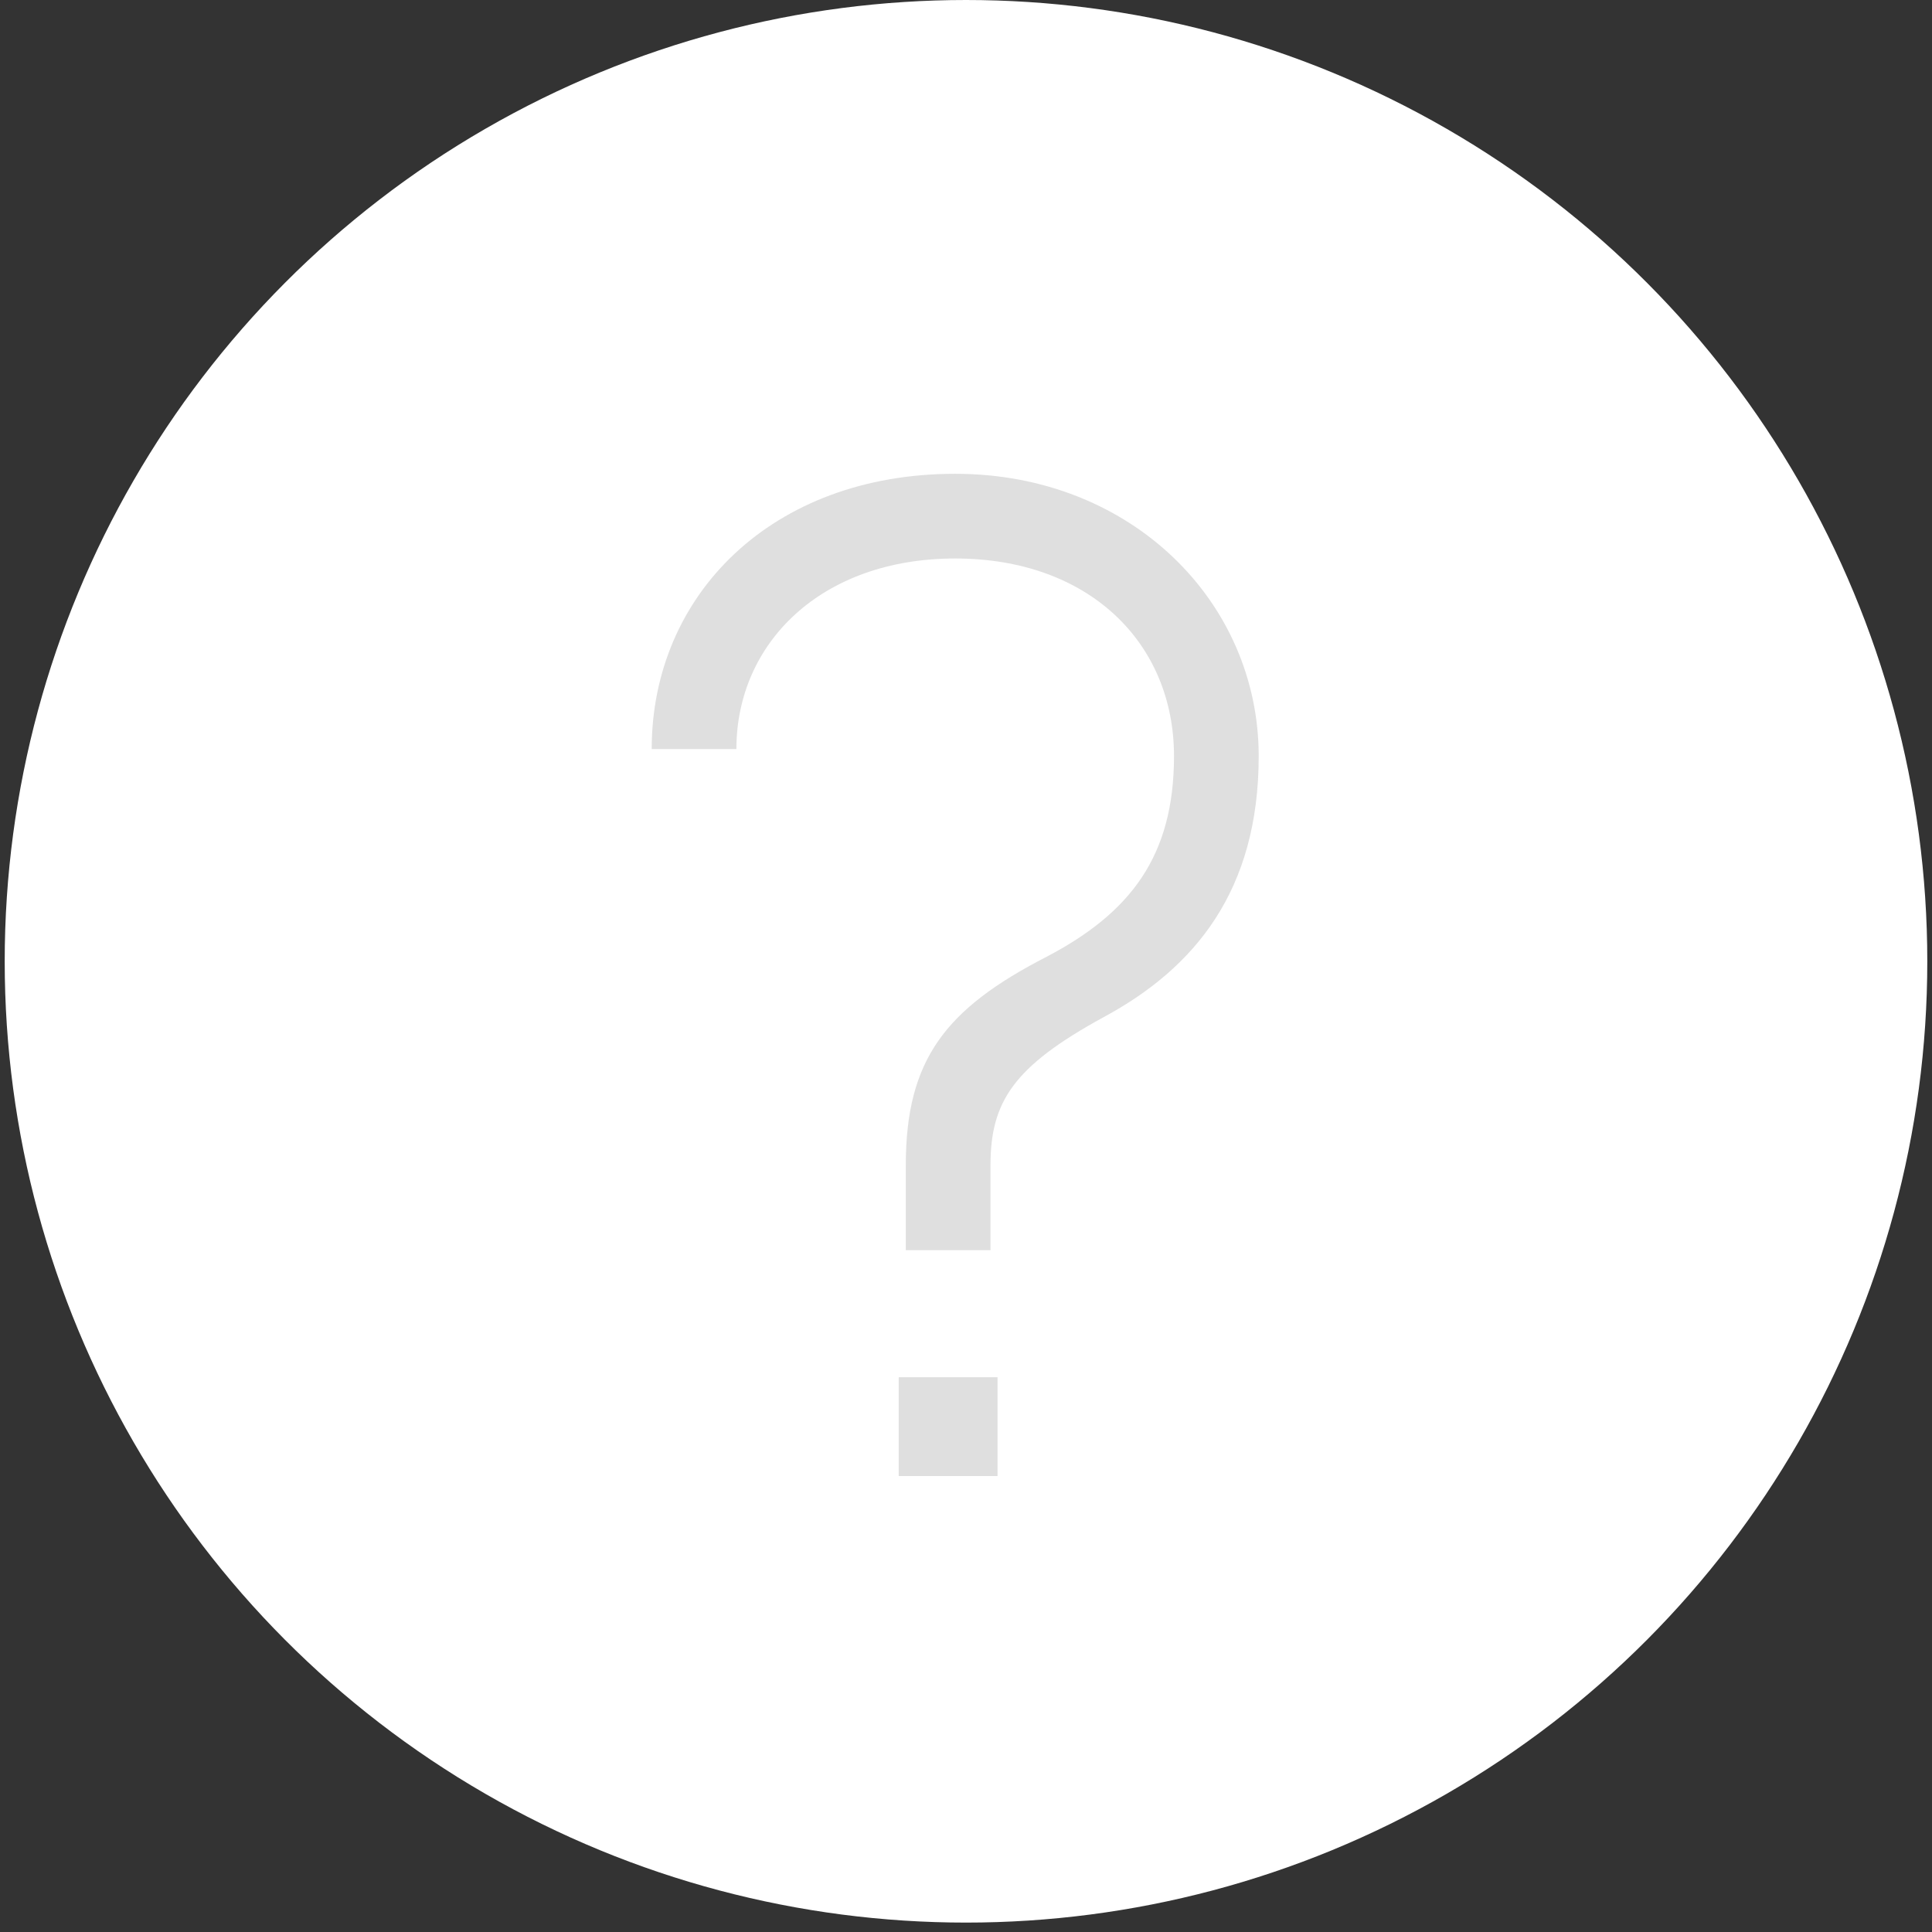 <svg width="154" height="154" viewBox="0 0 154 154" fill="none" xmlns="http://www.w3.org/2000/svg">
<rect x="0" y="0" width="154" height="154" fill="#333333" stroke="none"/>
<circle cx="77" cy="76.625" r="76.625" fill="white"/>
<path d="M72.201 99.653H78.952V92.902C78.952 87.838 80.752 85.025 87.954 81.087C95.268 77.149 100.331 70.96 100.331 60.27C100.331 48.006 90.204 37.766 76.139 37.766C61.511 37.766 51.947 47.443 51.947 59.708H58.698C58.698 51.269 65.45 44.517 76.139 44.517C86.829 44.517 93.58 51.269 93.58 60.27C93.58 68.26 90.092 72.76 83.453 76.249C75.351 80.412 72.201 84.463 72.201 92.902V99.653ZM71.638 117.656H79.515V109.78H71.638V117.656Z" fill="#DFDFDF"/>
</svg>
